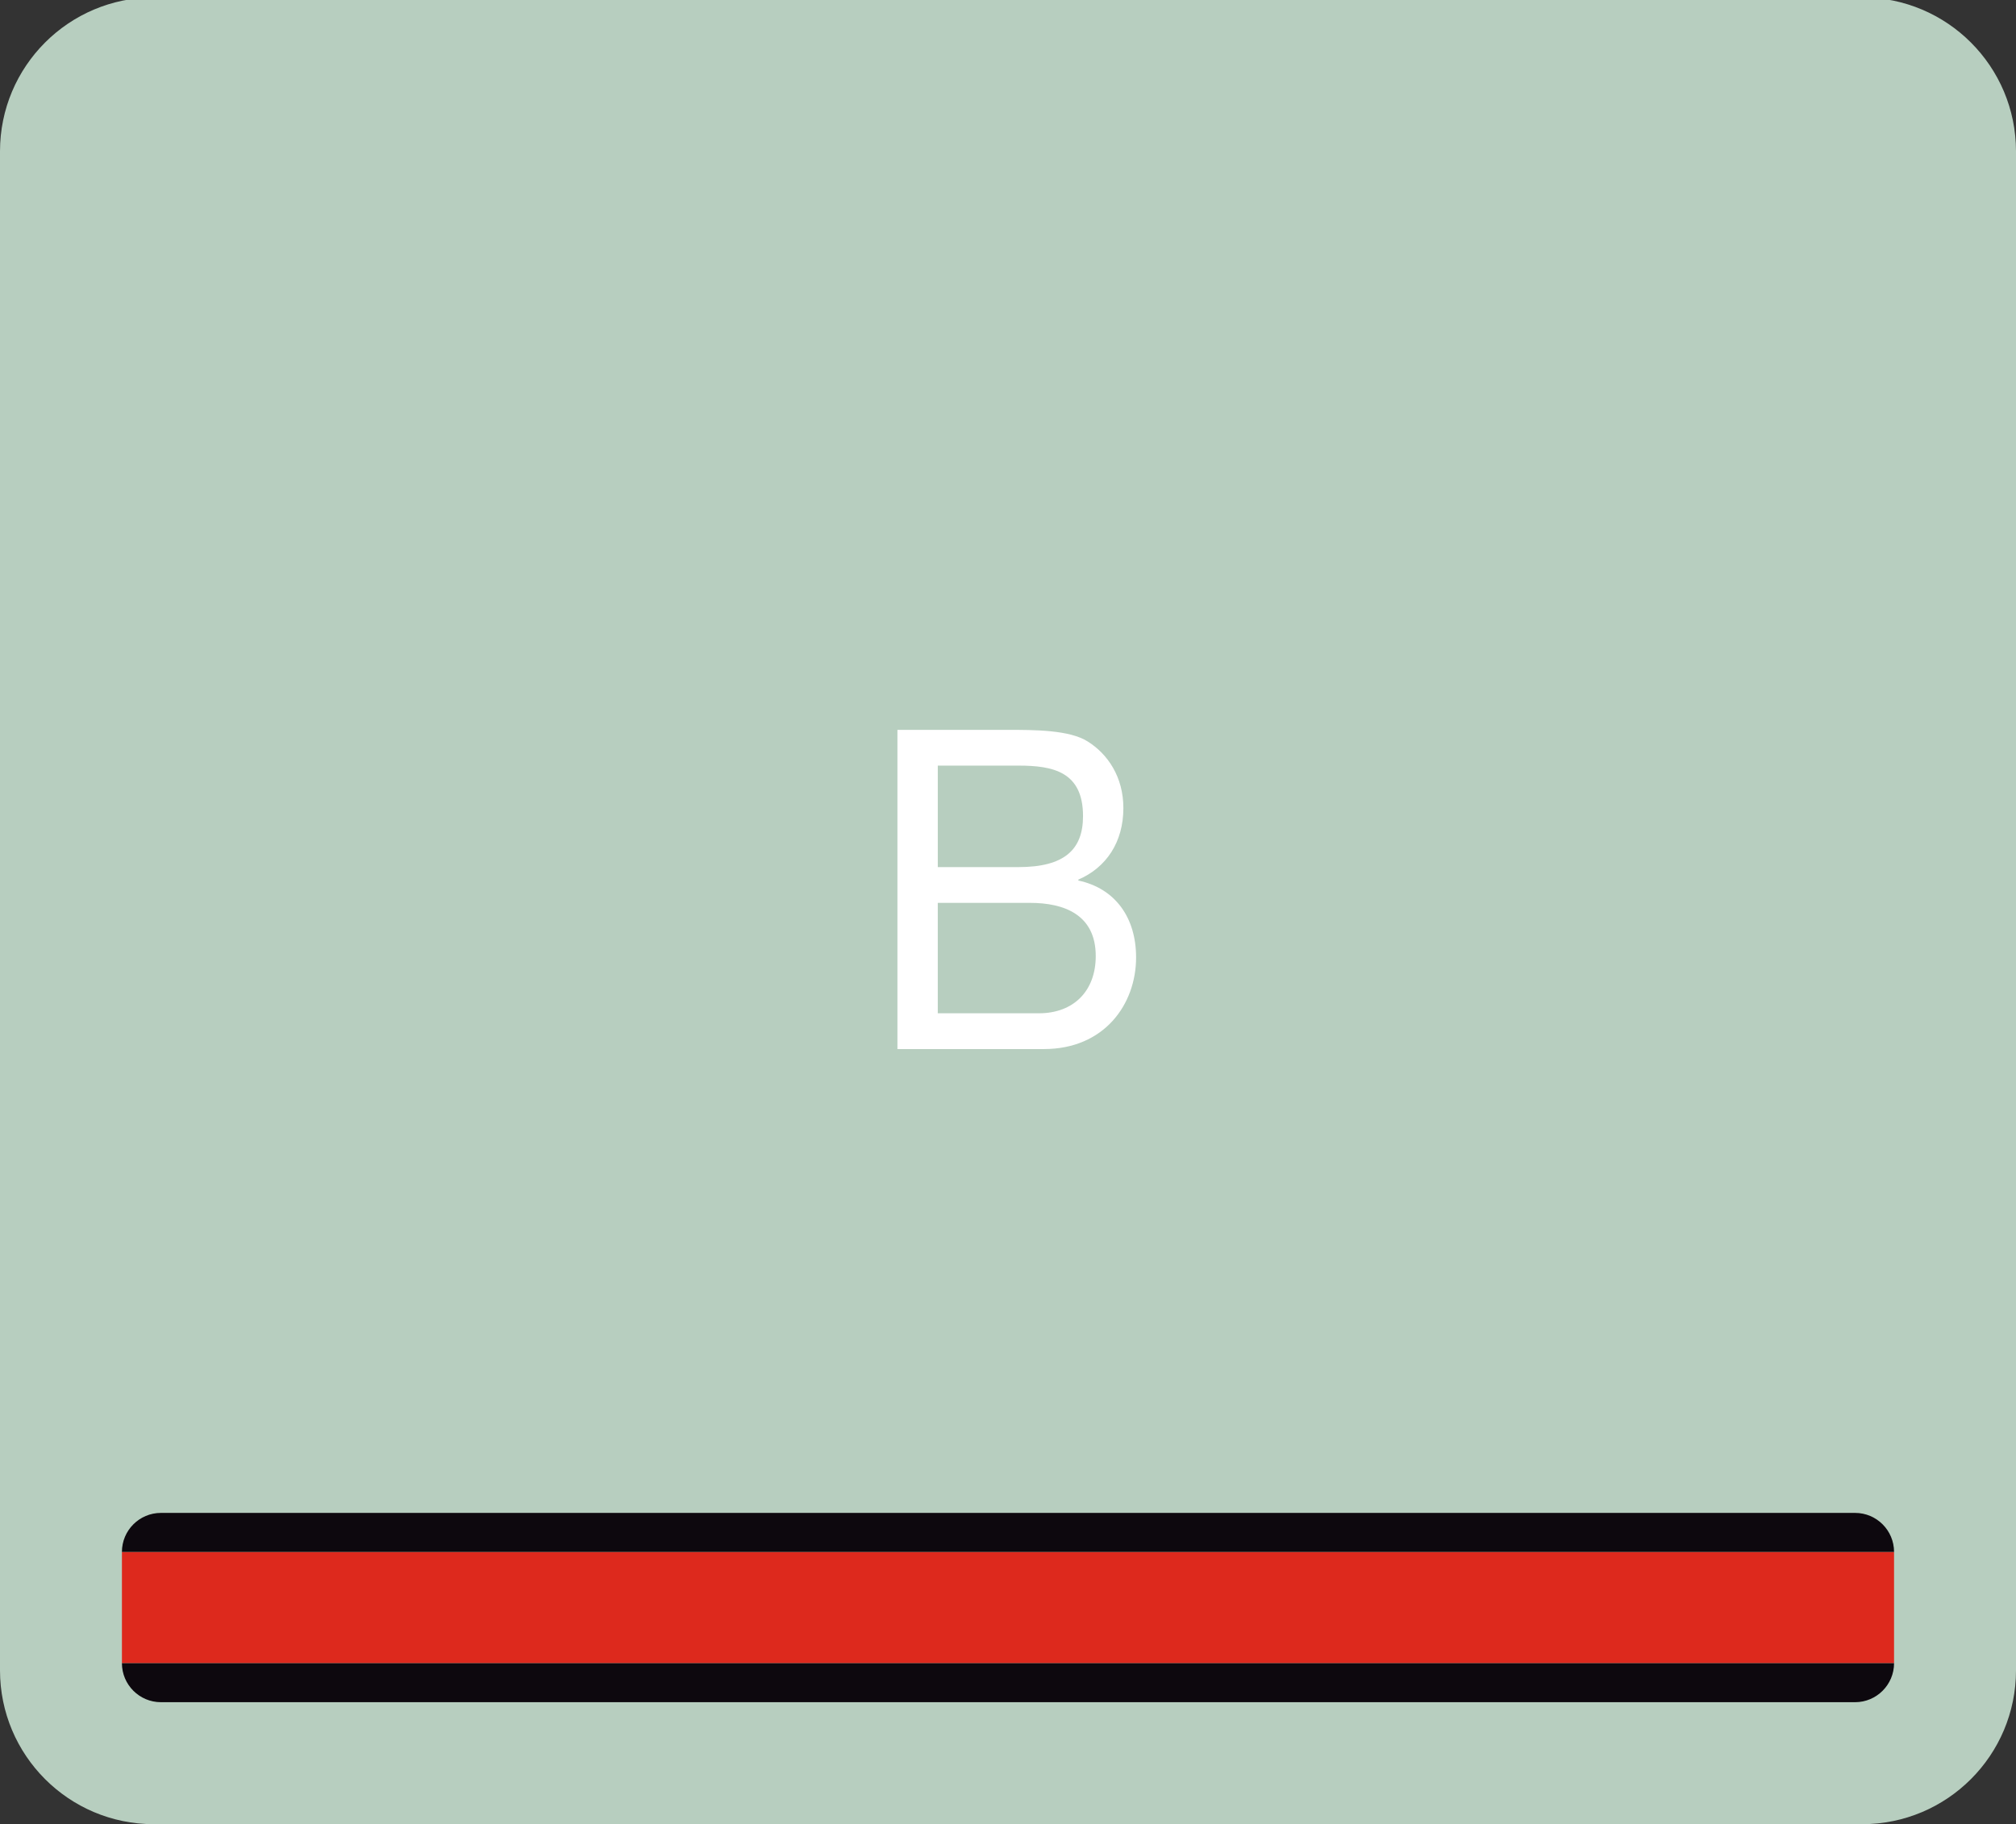 <svg xmlns="http://www.w3.org/2000/svg" xmlns:xlink="http://www.w3.org/1999/xlink" id="Capa_1" x="0px" y="0px" width="214.901px" height="194.462px" viewBox="0 0 214.901 194.462" xml:space="preserve"><rect x="0" y="0" width="214.901" height="194.462" fill="#333333" stroke="none"/><g>	<path fill="#B7CEBF" d="M16.398,194.462C7.338,194.462,0,187.115,0,178.058V16.132C0,7.076,7.338-0.27,16.398-0.27h182.104  c9.058,0,16.399,7.346,16.399,16.402v161.926c0,9.057-7.342,16.404-16.399,16.404H16.398z"></path>	<g>		<path fill="#DD291D" d="M154.831,165.437h47.071V169v4.738v3.566H156.08H38.644H12.997v-3.566V169v-3.562h26.897H154.831z"></path>		<path fill="#0D080E" d="M156.08,177.304h45.822c0,2.285-1.862,4.154-4.154,4.154h-41.15H38.127H17.155   c-2.297,0-4.158-1.869-4.158-4.154h25.646H156.08z M154.473,161.279h43.275c2.292,0,4.154,1.865,4.154,4.158h-47.071H39.895   H12.997c0-2.293,1.861-4.158,4.158-4.158h23.099H154.473z"></path>	</g>	<path fill="#FFFFFF" d="M95.664,77.804h11.726c2.852,0,6.609,0,8.555,1.238c2.128,1.334,3.804,3.764,3.804,7.102  c0,3.621-1.812,6.338-4.8,7.625v0.096c3.984,0.857,6.156,4.004,6.156,8.197c0,5.004-3.395,9.77-9.821,9.77H95.664V77.804z   M99.966,92.435h8.601c4.889,0,6.881-1.859,6.881-5.434c0-4.719-3.169-5.385-6.881-5.385h-8.601V92.435z M99.966,108.019h10.773  c3.712,0,6.065-2.383,6.065-6.1c0-4.434-3.395-5.672-7.017-5.672h-9.822V108.019z"></path></g></svg>